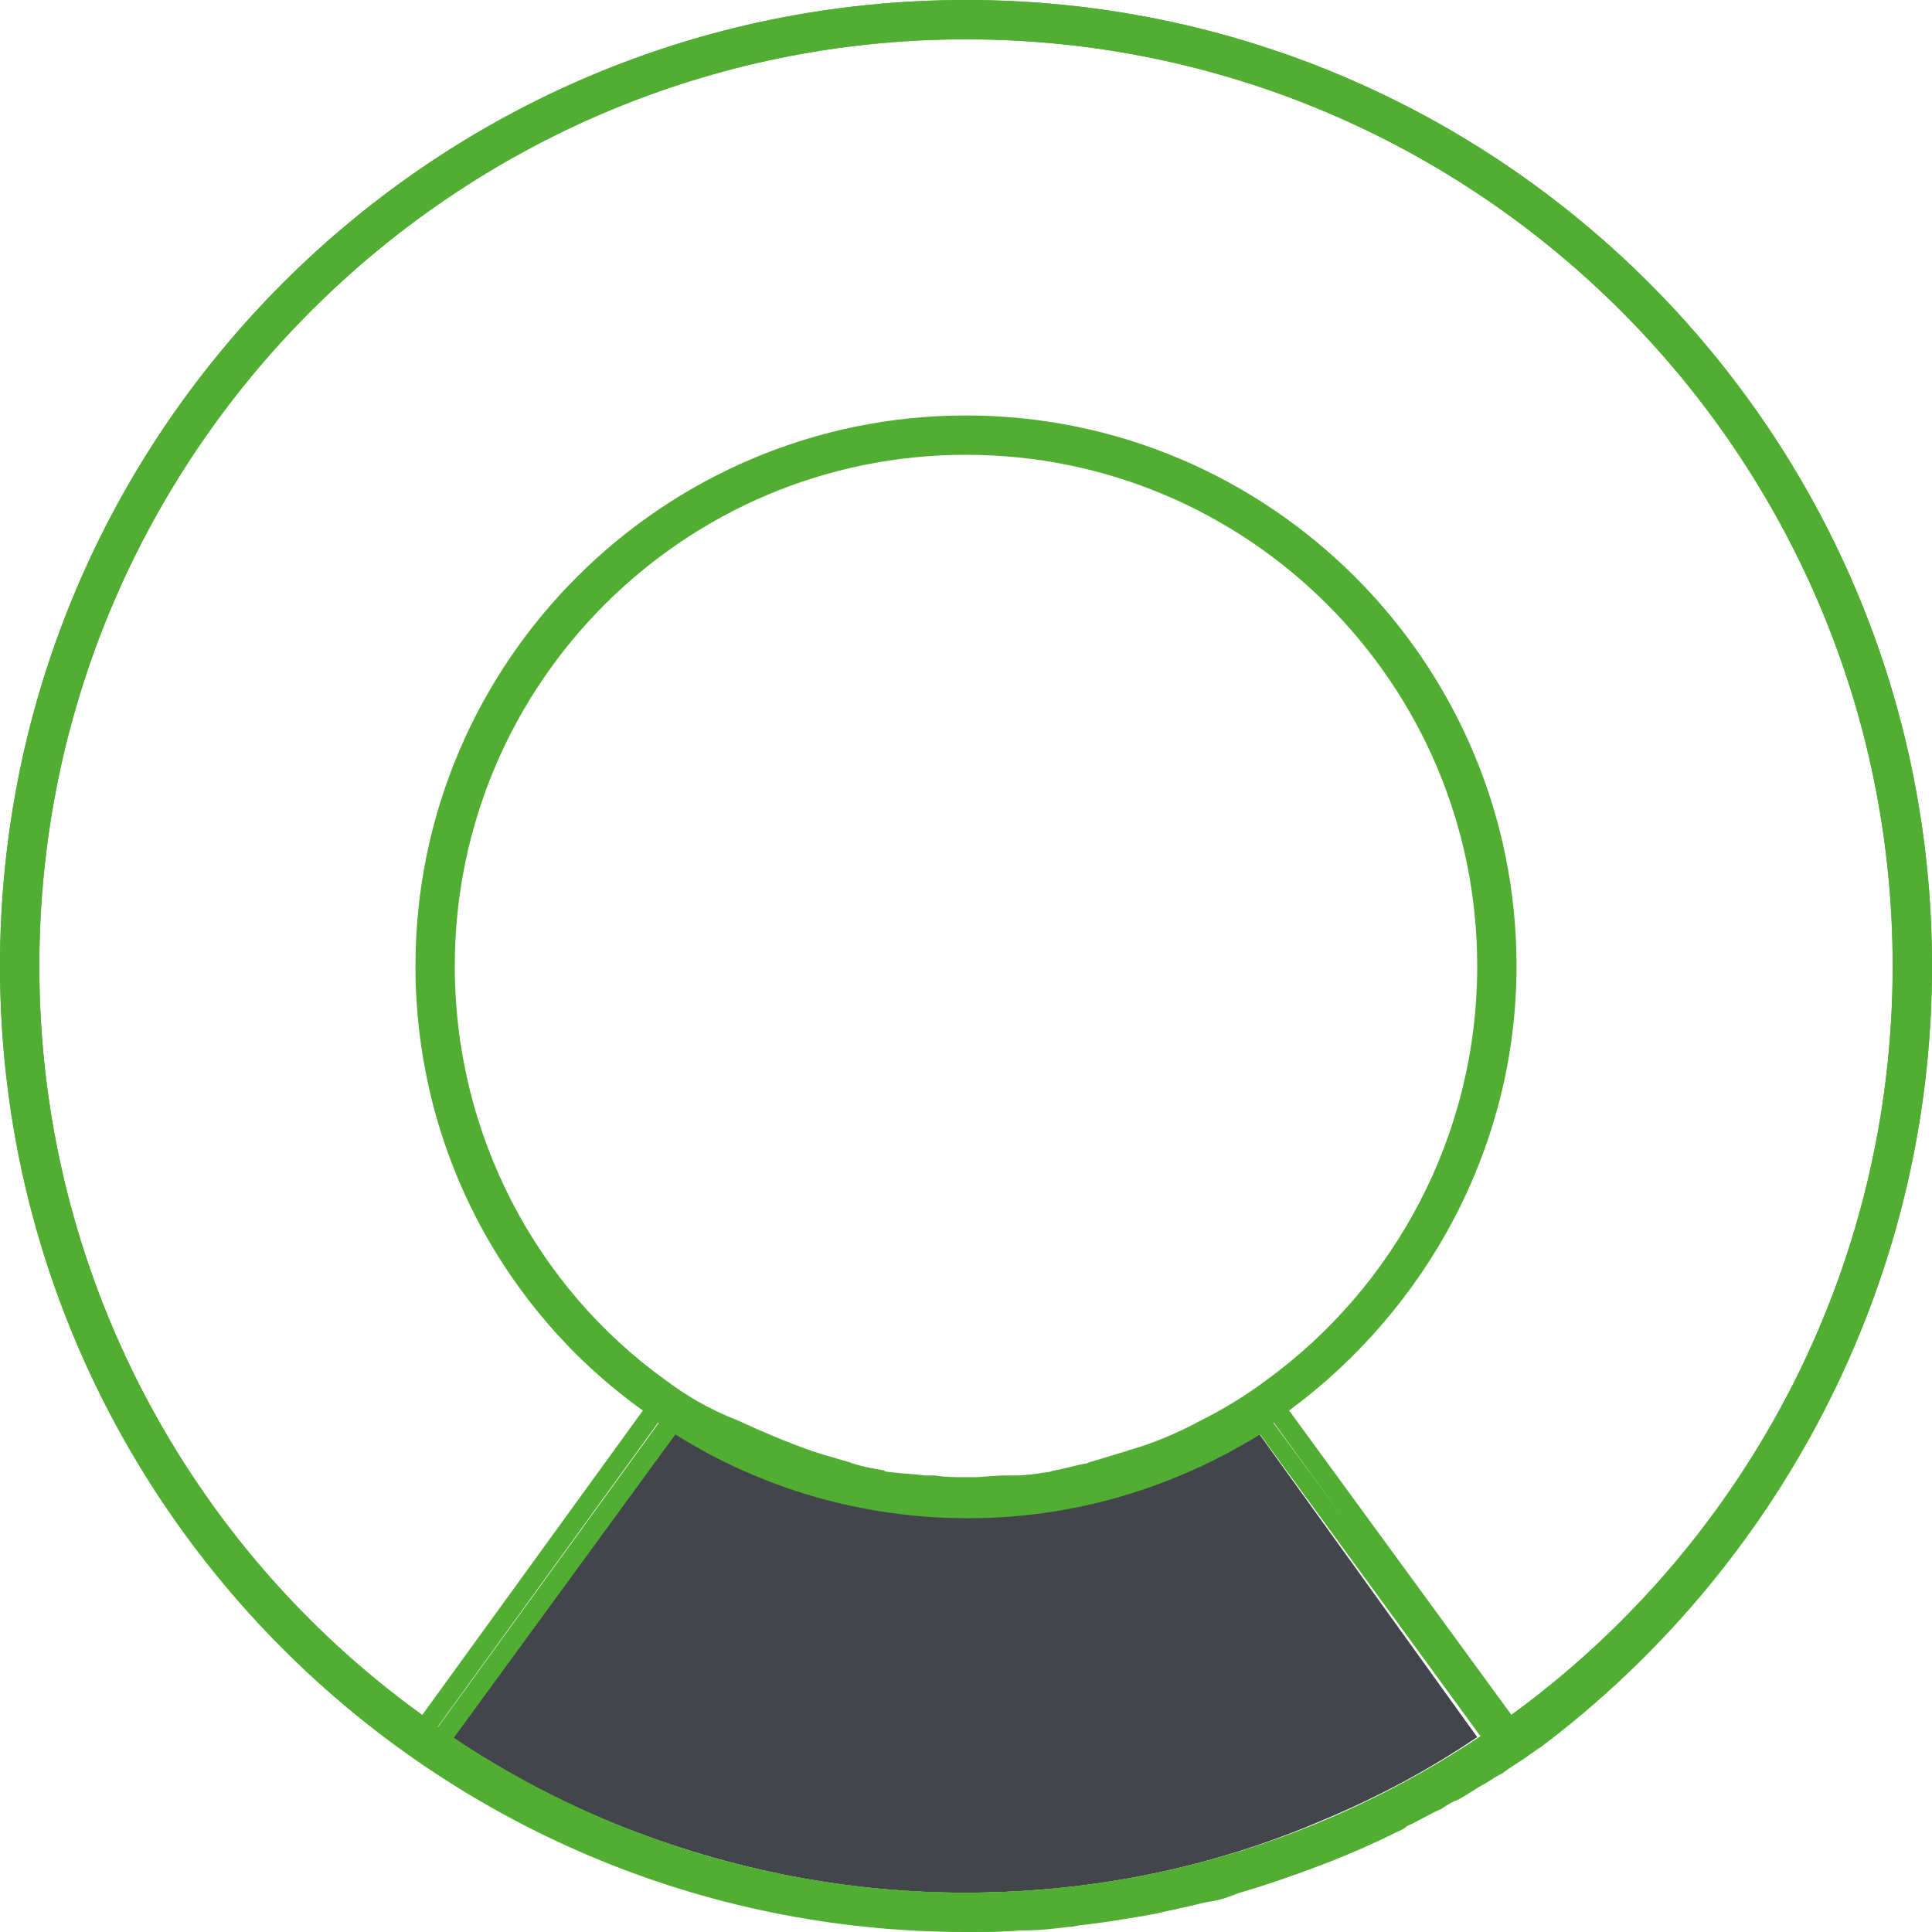 <?xml version="1.0" encoding="UTF-8"?> <svg xmlns="http://www.w3.org/2000/svg" xmlns:xlink="http://www.w3.org/1999/xlink" version="1.1" id="Layer_1" x="0px" y="0px" viewBox="0 0 113 113" style="enable-background:new 0 0 113 113;" xml:space="preserve"> <style type="text/css"> .st0{fill:#42454A;} .st1{fill:#52AE32;} </style> <g> <path class="st0" d="M73.6,83.8c-5.1,3.2-11,4.9-17.1,4.9S44.6,87,39.4,83.8l-13,17.8c2.8,1.9,5.8,3.5,8.9,4.8 c6.7,2.8,13.8,4.3,21.1,4.3c7.3,0,14.4-1.4,21.1-4.3c3.1-1.3,6.1-2.9,8.9-4.8L73.6,83.8z"></path> <path class="st1" d="M73.8,82.3c-5.1,3.5-11.1,5.3-17.3,5.3c-6.2,0-12.2-1.8-17.3-5.3L24.9,102c3.1,2.2,6.5,4.1,10.1,5.6 c6.8,2.9,14.1,4.4,21.6,4.4s14.7-1.5,21.6-4.4c3.5-1.5,6.9-3.4,10.1-5.6L73.8,82.3z M77.6,106.5c-6.7,2.8-13.8,4.3-21.1,4.3 c-7.3,0-14.4-1.4-21.1-4.3c-3.1-1.3-6.1-2.9-8.9-4.8l13-17.8c5.1,3.2,11,4.9,17.1,4.9s11.9-1.7,17.1-4.9l13,17.8 C83.7,103.5,80.7,105.2,77.6,106.5z"></path> </g> <path class="st1" d="M56.5,2.3c29.9,0,54.2,24.3,54.2,54.2s-24.3,54.2-54.2,54.2S2.3,86.4,2.3,56.5S26.6,2.3,56.5,2.3 M56.5,0 C25.3,0,0,25.3,0,56.5S25.3,113,56.5,113S113,87.7,113,56.5S87.7,0,56.5,0L56.5,0z"></path> <path class="st1" d="M113,56.5C113,25.3,87.7,0,56.5,0S0,25.3,0,56.5c0,18.8,9.2,35.4,23.3,45.7l0,0c0.2,0.1,0.4,0.3,0.6,0.4 c0.5,0.4,1.1,0.7,1.6,1.1c0.3,0.2,0.6,0.4,1,0.6c0.5,0.3,1.1,0.7,1.7,1c0.3,0.2,0.6,0.4,0.9,0.5c0.6,0.4,1.3,0.7,2,1 c0.2,0.1,0.5,0.2,0.7,0.4c2.6,1.3,5.3,2.3,8.1,3.2c0.3,0.1,0.7,0.2,1,0.3c0.5,0.2,1.1,0.3,1.6,0.5c0.6,0.2,1.2,0.3,1.9,0.4 c0.3,0.1,0.6,0.1,0.9,0.2c0.7,0.2,1.5,0.3,2.2,0.4c0.2,0,0.4,0.1,0.6,0.1c0.8,0.1,1.5,0.2,2.3,0.3c0.2,0,0.3,0,0.5,0.1 c0.8,0.1,1.6,0.1,2.4,0.2c0.2,0,0.3,0,0.5,0c1,0,1.9,0.1,2.9,0.1s1.9,0,2.9-0.1c0.2,0,0.3,0,0.5,0c0.8,0,1.6-0.1,2.4-0.2 c0.2,0,0.3,0,0.5-0.1c0.8-0.1,1.5-0.2,2.3-0.3c0.2,0,0.4-0.1,0.6-0.1c0.7-0.1,1.5-0.2,2.2-0.4c0.3-0.1,0.6-0.1,0.9-0.2 c0.6-0.1,1.2-0.3,1.9-0.4c0.6-0.1,1.1-0.3,1.6-0.5c0.3-0.1,0.7-0.2,1-0.3c2.8-0.9,5.5-1.9,8.1-3.2c0.2-0.1,0.5-0.2,0.7-0.4 c0.7-0.3,1.3-0.7,2-1c0.3-0.2,0.6-0.4,0.9-0.5c0.6-0.3,1.1-0.7,1.7-1c0.3-0.2,0.6-0.4,1-0.6c0.5-0.4,1.1-0.7,1.6-1.1 c0.2-0.1,0.4-0.3,0.6-0.4l0,0C103.8,91.9,113,75.3,113,56.5z M38.9,80.7L38.9,80.7c-7.5-5.4-12.3-14.3-12.3-24.2 C26.6,40,40,26.6,56.5,26.6S86.4,40,86.4,56.5c0,10-4.9,18.8-12.3,24.2l0,0c-1.2,0.9-2.5,1.7-3.9,2.4c0,0,0,0,0,0 c-1.3,0.7-2.7,1.3-4.1,1.7c-0.1,0-0.2,0.1-0.3,0.1c-0.7,0.2-1.3,0.4-2,0.6c-0.1,0-0.2,0.1-0.3,0.1c-0.6,0.1-1.2,0.3-1.8,0.4 c-0.1,0-0.3,0.1-0.4,0.1c-0.7,0.1-1.3,0.2-2,0.2c-0.2,0-0.4,0-0.6,0c-0.6,0-1.2,0.1-1.8,0.1c-0.1,0-0.2,0-0.2,0s-0.2,0-0.2,0 c-0.6,0-1.2,0-1.8-0.1c-0.2,0-0.4,0-0.6,0c-0.7-0.1-1.3-0.1-2-0.2c-0.1,0-0.3,0-0.4-0.1c-0.6-0.1-1.2-0.2-1.8-0.4 c-0.1,0-0.2-0.1-0.3-0.1c-0.7-0.2-1.4-0.4-2-0.6c-0.1,0-0.2-0.1-0.3-0.1c-1.4-0.5-2.8-1.1-4.1-1.7c0,0,0,0,0,0 C41.4,82.4,40.1,81.6,38.9,80.7z M56.5,88.7c6.7,0,12.9-2,18-5.5L87.4,101c-8.8,6.1-19.4,9.7-30.9,9.7c-11.5,0-22.2-3.6-30.9-9.7 l12.9-17.8C43.6,86.7,49.8,88.7,56.5,88.7z M88.4,100.3L75.4,82.5c8-5.9,13.3-15.4,13.3-26c0-17.8-14.5-32.2-32.2-32.2 S24.3,38.7,24.3,56.5c0,10.7,5.2,20.2,13.3,26l-12.9,17.8C11.1,90.5,2.3,74.5,2.3,56.5c0-29.9,24.3-54.2,54.2-54.2 c29.9,0,54.2,24.3,54.2,54.2C110.7,74.5,101.9,90.5,88.4,100.3z"></path> </svg> 